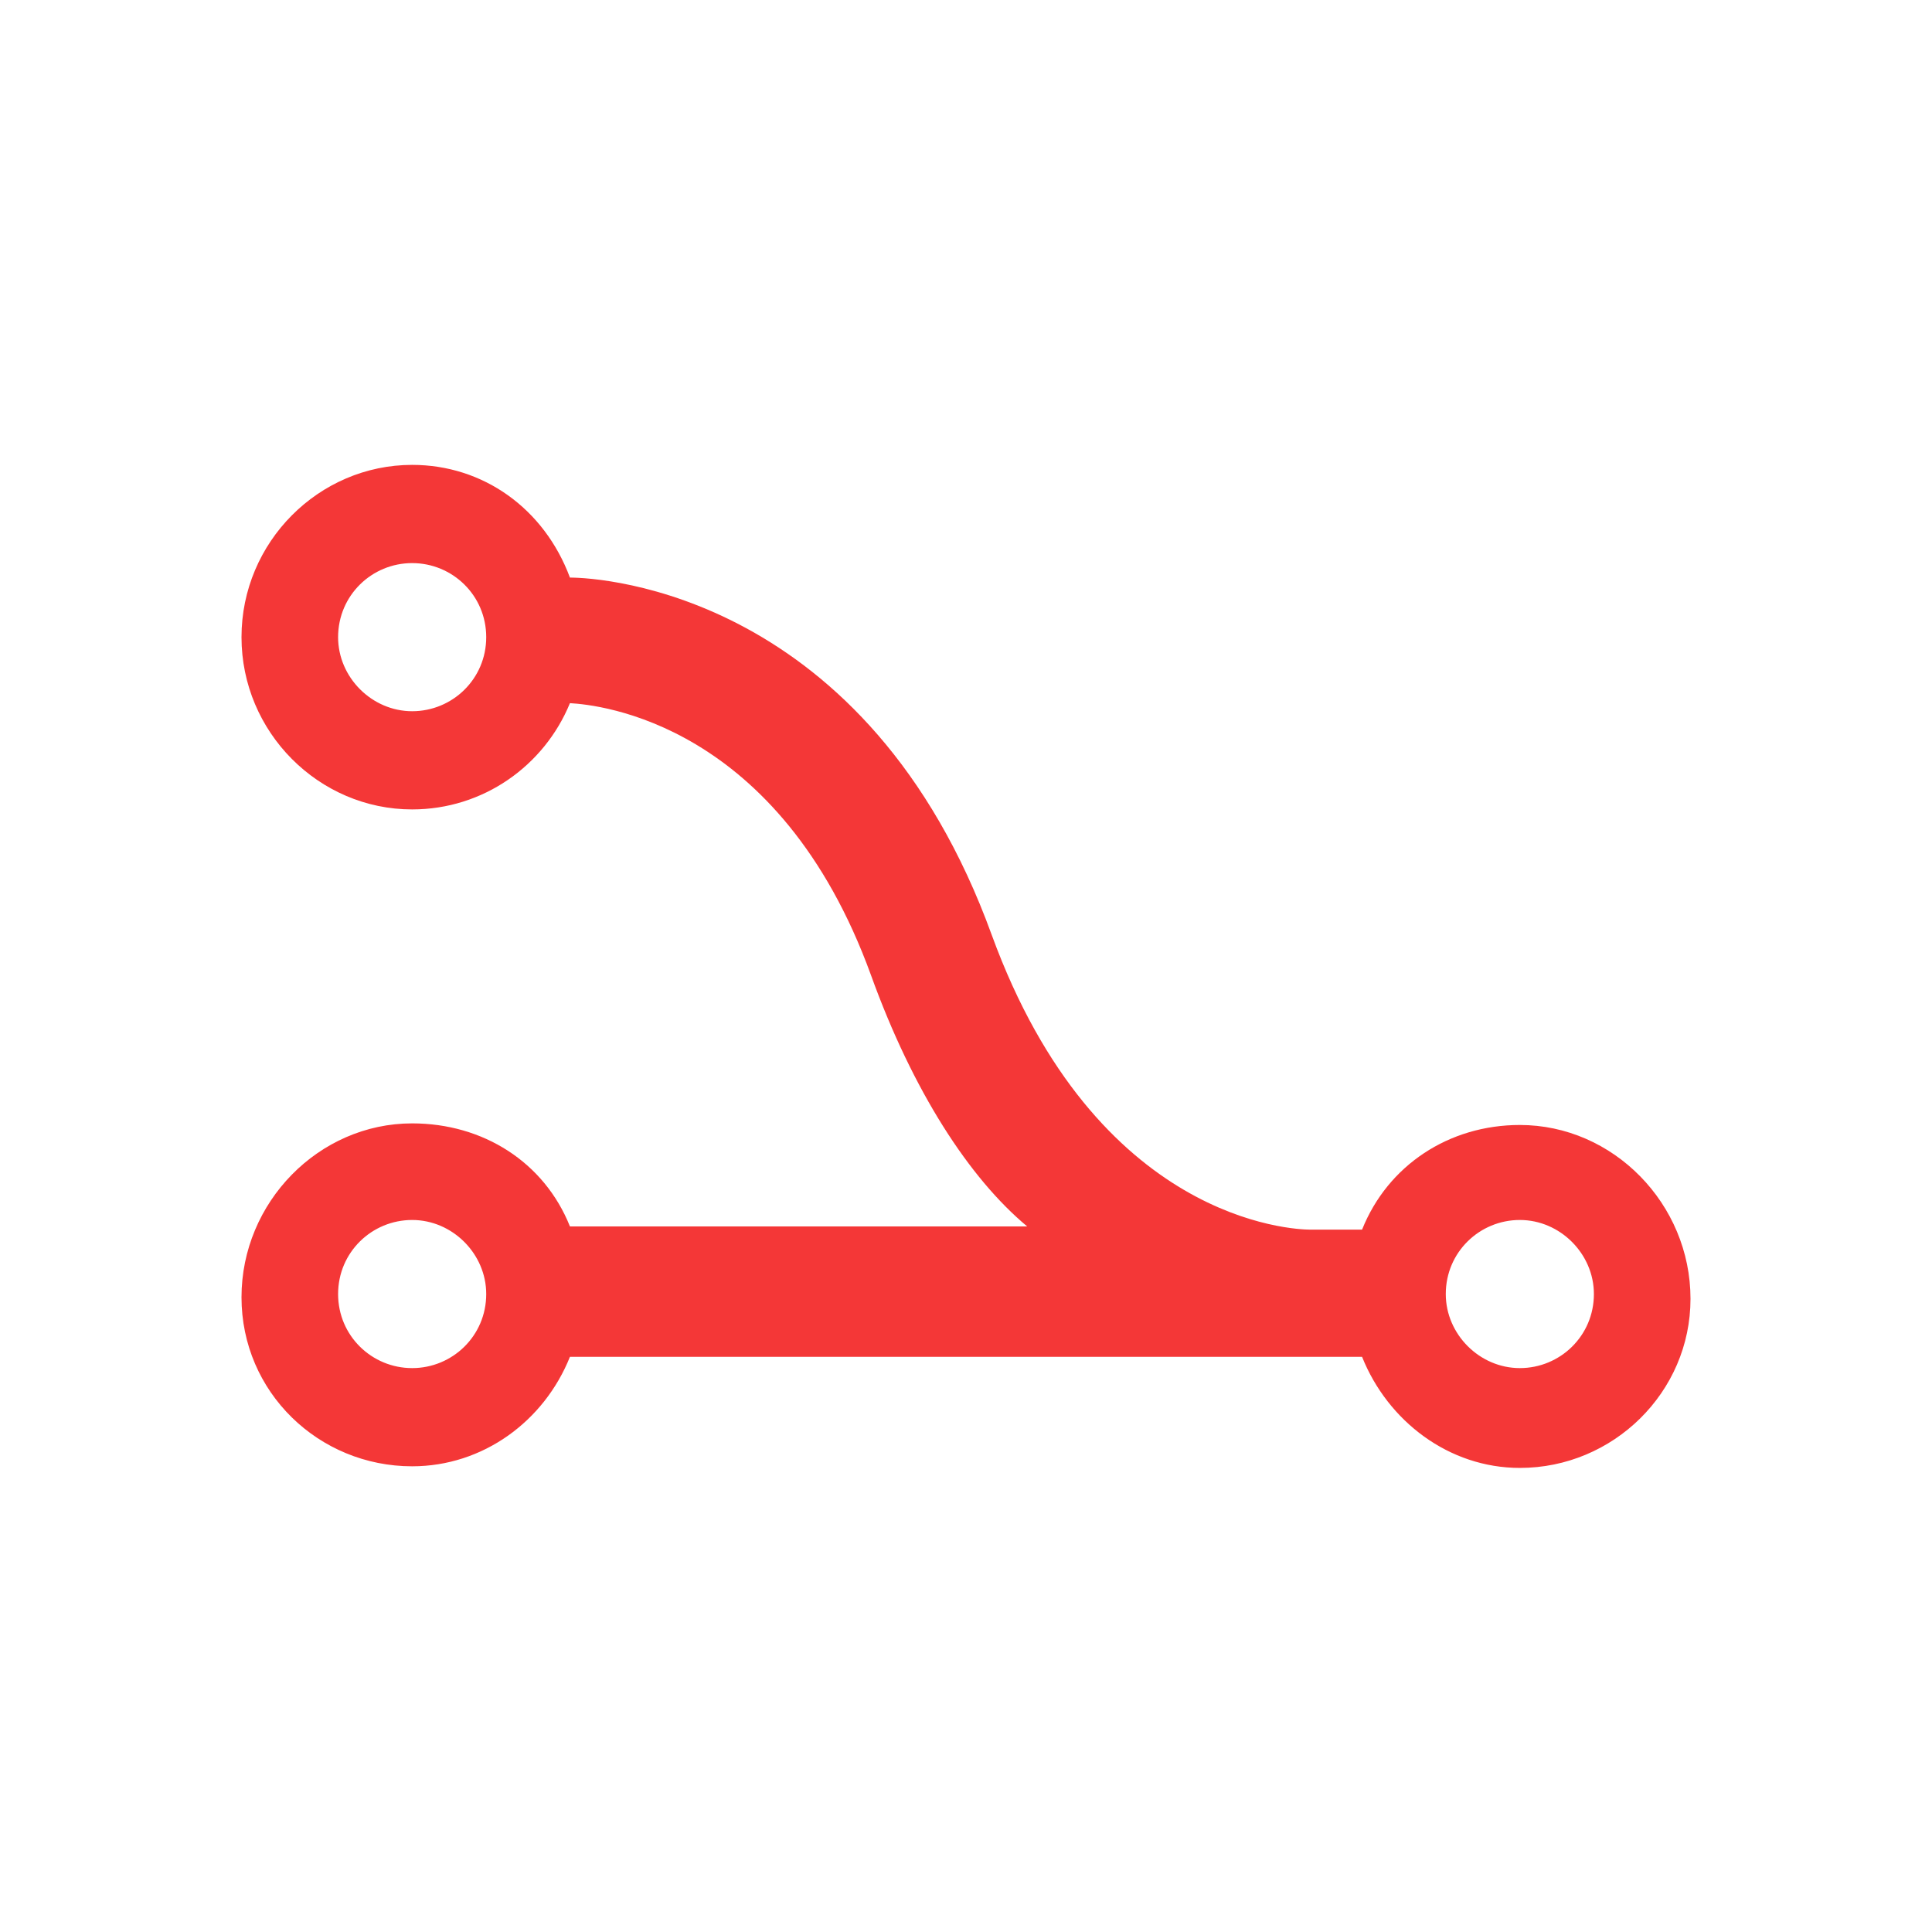 <svg width="87" height="87" viewBox="0 0 87 87" fill="none" xmlns="http://www.w3.org/2000/svg">
<path d="M18.56 20.934C14.355 20.934 10.875 24.414 10.875 28.692C10.875 32.969 14.355 36.449 18.56 36.449C21.75 36.449 24.505 34.492 25.665 31.664C26.97 31.737 35.09 32.534 39.223 43.917C41.108 49.137 43.645 53.052 46.255 55.227L25.665 55.227C24.505 52.327 21.75 50.587 18.56 50.587C14.355 50.587 10.875 54.139 10.875 58.417C10.875 62.694 14.355 66.029 18.56 66.029C21.75 66.029 24.505 63.999 25.665 61.099L61.335 61.099C62.495 63.999 65.25 66.102 68.44 66.102C72.645 66.102 76.125 62.694 76.125 58.489C76.125 54.212 72.645 50.659 68.44 50.659C65.25 50.659 62.495 52.472 61.335 55.372L59.015 55.372C58.217 55.372 49.373 55.009 44.66 42.104C39.078 26.734 27.115 26.009 25.665 26.009C24.505 22.892 21.75 20.934 18.56 20.934ZM15.225 58.272C15.225 56.387 16.748 54.937 18.56 54.937C20.373 54.937 21.895 56.459 21.895 58.272C21.895 60.157 20.373 61.607 18.56 61.607C16.748 61.607 15.225 60.157 15.225 58.272ZM71.775 58.272C71.775 60.157 70.252 61.607 68.44 61.607C66.627 61.607 65.105 60.084 65.105 58.272C65.105 56.387 66.627 54.937 68.44 54.937C70.252 54.937 71.775 56.459 71.775 58.272ZM21.895 28.692C21.895 30.577 20.373 32.027 18.56 32.027C16.748 32.027 15.225 30.504 15.225 28.692C15.225 26.807 16.748 25.357 18.56 25.357C20.373 25.357 21.895 26.807 21.895 28.692Z" fill="#F43737"/>
</svg>
